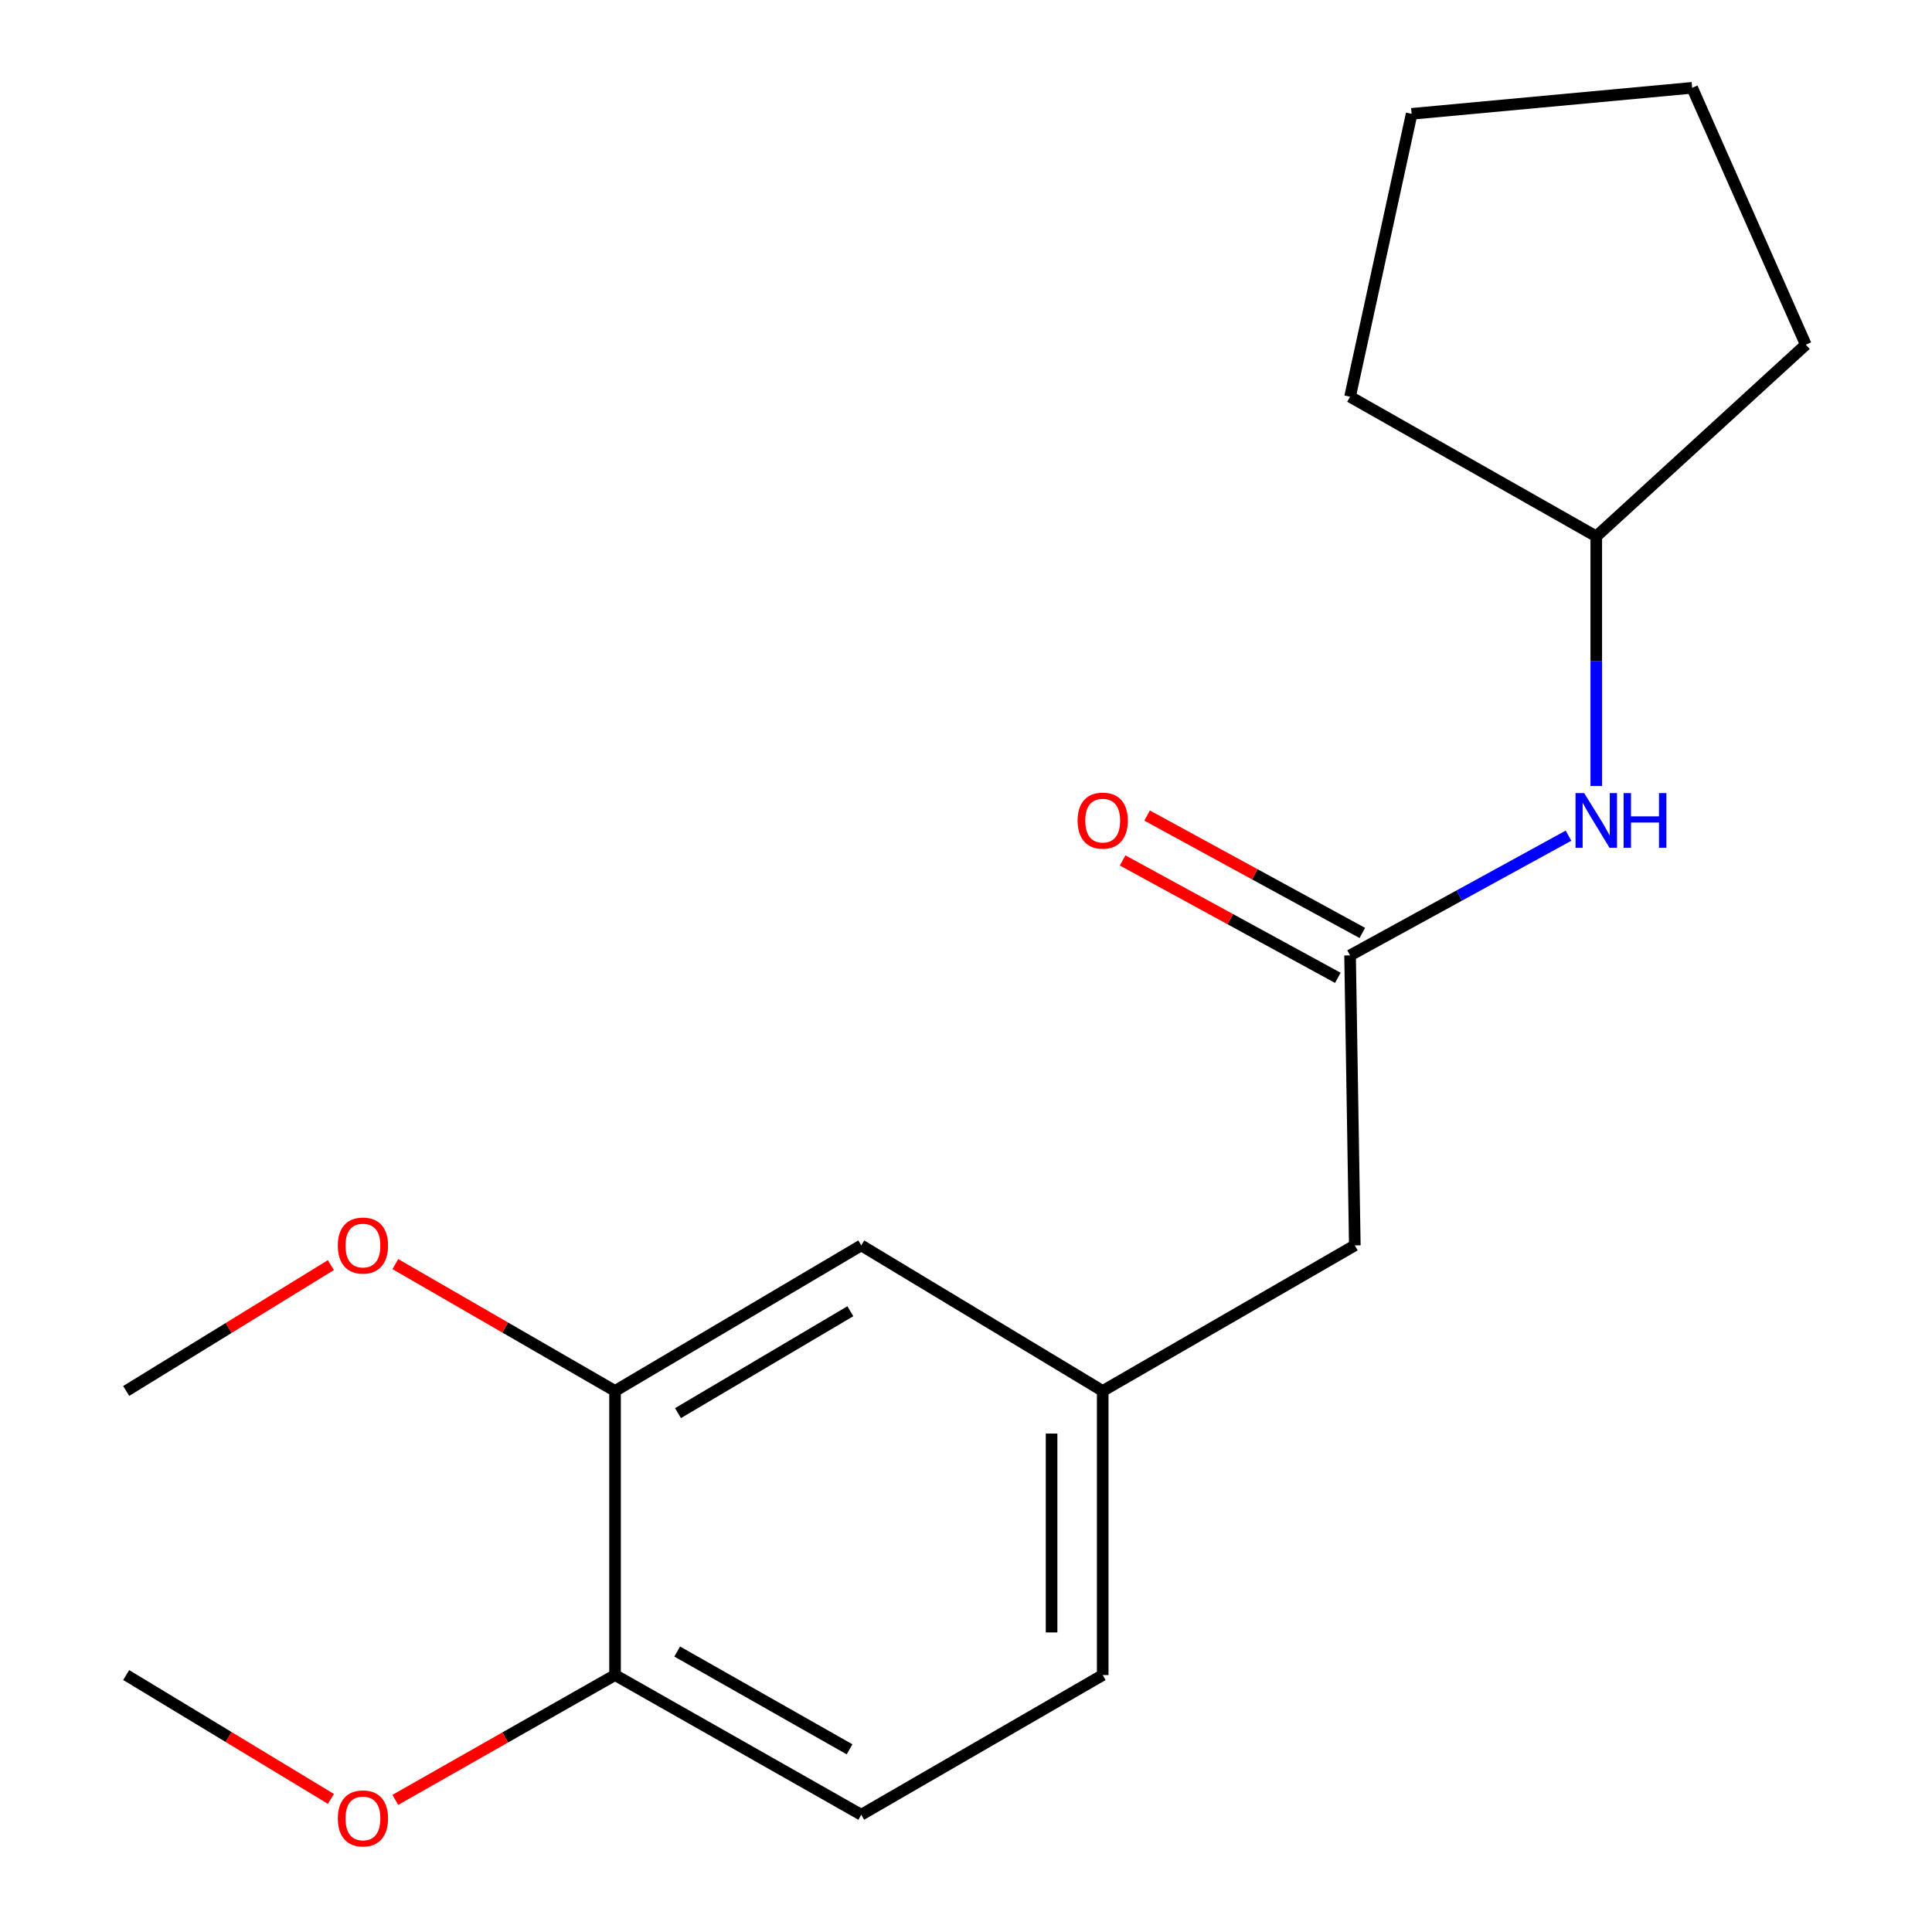 <?xml version='1.0' encoding='iso-8859-1'?>
<svg version='1.1' baseProfile='full'
              xmlns='http://www.w3.org/2000/svg'
                      xmlns:rdkit='http://www.rdkit.org/xml'
                      xmlns:xlink='http://www.w3.org/1999/xlink'
                  xml:space='preserve'
width='1000px' height='1000px' viewBox='0 0 1000 1000'>
<!-- END OF HEADER -->
<rect style='opacity:1.0;fill:#FFFFFF;stroke:none' width='1000' height='1000' x='0' y='0'> </rect>
<path class='bond-1' d='M 698.794,494.513 L 755.324,463.528' style='fill:none;fill-rule:evenodd;stroke:#000000;stroke-width:6px;stroke-linecap:butt;stroke-linejoin:miter;stroke-opacity:1' />
<path class='bond-1' d='M 755.324,463.528 L 811.854,432.544' style='fill:none;fill-rule:evenodd;stroke:#0000FF;stroke-width:6px;stroke-linecap:butt;stroke-linejoin:miter;stroke-opacity:1' />
<path class='bond-4' d='M 705.131,482.897 L 649.436,452.514' style='fill:none;fill-rule:evenodd;stroke:#000000;stroke-width:6px;stroke-linecap:butt;stroke-linejoin:miter;stroke-opacity:1' />
<path class='bond-4' d='M 649.436,452.514 L 593.741,422.131' style='fill:none;fill-rule:evenodd;stroke:#FF0000;stroke-width:6px;stroke-linecap:butt;stroke-linejoin:miter;stroke-opacity:1' />
<path class='bond-4' d='M 692.457,506.128 L 636.763,475.745' style='fill:none;fill-rule:evenodd;stroke:#000000;stroke-width:6px;stroke-linecap:butt;stroke-linejoin:miter;stroke-opacity:1' />
<path class='bond-4' d='M 636.763,475.745 L 581.068,445.362' style='fill:none;fill-rule:evenodd;stroke:#FF0000;stroke-width:6px;stroke-linecap:butt;stroke-linejoin:miter;stroke-opacity:1' />
<path class='bond-6' d='M 698.794,494.513 L 701.249,644.615' style='fill:none;fill-rule:evenodd;stroke:#000000;stroke-width:6px;stroke-linecap:butt;stroke-linejoin:miter;stroke-opacity:1' />
<path class='bond-0' d='M 318.348,719.96 L 445.781,644.615' style='fill:none;fill-rule:evenodd;stroke:#000000;stroke-width:6px;stroke-linecap:butt;stroke-linejoin:miter;stroke-opacity:1' />
<path class='bond-0' d='M 350.931,731.438 L 440.134,678.696' style='fill:none;fill-rule:evenodd;stroke:#000000;stroke-width:6px;stroke-linecap:butt;stroke-linejoin:miter;stroke-opacity:1' />
<path class='bond-9' d='M 318.348,719.96 L 261.486,687.128' style='fill:none;fill-rule:evenodd;stroke:#000000;stroke-width:6px;stroke-linecap:butt;stroke-linejoin:miter;stroke-opacity:1' />
<path class='bond-9' d='M 261.486,687.128 L 204.624,654.296' style='fill:none;fill-rule:evenodd;stroke:#FF0000;stroke-width:6px;stroke-linecap:butt;stroke-linejoin:miter;stroke-opacity:1' />
<path class='bond-19' d='M 318.348,719.96 L 318.348,867.005' style='fill:none;fill-rule:evenodd;stroke:#000000;stroke-width:6px;stroke-linecap:butt;stroke-linejoin:miter;stroke-opacity:1' />
<path class='bond-10' d='M 826.227,406.83 L 826.227,342.233' style='fill:none;fill-rule:evenodd;stroke:#0000FF;stroke-width:6px;stroke-linecap:butt;stroke-linejoin:miter;stroke-opacity:1' />
<path class='bond-10' d='M 826.227,342.233 L 826.227,277.636' style='fill:none;fill-rule:evenodd;stroke:#000000;stroke-width:6px;stroke-linecap:butt;stroke-linejoin:miter;stroke-opacity:1' />
<path class='bond-2' d='M 318.348,867.005 L 445.781,939.307' style='fill:none;fill-rule:evenodd;stroke:#000000;stroke-width:6px;stroke-linecap:butt;stroke-linejoin:miter;stroke-opacity:1' />
<path class='bond-2' d='M 350.522,854.834 L 439.725,905.446' style='fill:none;fill-rule:evenodd;stroke:#000000;stroke-width:6px;stroke-linecap:butt;stroke-linejoin:miter;stroke-opacity:1' />
<path class='bond-11' d='M 318.348,867.005 L 261.479,899.31' style='fill:none;fill-rule:evenodd;stroke:#000000;stroke-width:6px;stroke-linecap:butt;stroke-linejoin:miter;stroke-opacity:1' />
<path class='bond-11' d='M 261.479,899.31 L 204.609,931.614' style='fill:none;fill-rule:evenodd;stroke:#FF0000;stroke-width:6px;stroke-linecap:butt;stroke-linejoin:miter;stroke-opacity:1' />
<path class='bond-3' d='M 445.781,644.615 L 570.758,719.96' style='fill:none;fill-rule:evenodd;stroke:#000000;stroke-width:6px;stroke-linecap:butt;stroke-linejoin:miter;stroke-opacity:1' />
<path class='bond-5' d='M 570.758,719.96 L 701.249,644.615' style='fill:none;fill-rule:evenodd;stroke:#000000;stroke-width:6px;stroke-linecap:butt;stroke-linejoin:miter;stroke-opacity:1' />
<path class='bond-8' d='M 570.758,719.96 L 570.758,867.005' style='fill:none;fill-rule:evenodd;stroke:#000000;stroke-width:6px;stroke-linecap:butt;stroke-linejoin:miter;stroke-opacity:1' />
<path class='bond-8' d='M 544.296,742.017 L 544.296,844.948' style='fill:none;fill-rule:evenodd;stroke:#000000;stroke-width:6px;stroke-linecap:butt;stroke-linejoin:miter;stroke-opacity:1' />
<path class='bond-7' d='M 445.781,939.307 L 570.758,867.005' style='fill:none;fill-rule:evenodd;stroke:#000000;stroke-width:6px;stroke-linecap:butt;stroke-linejoin:miter;stroke-opacity:1' />
<path class='bond-12' d='M 171.261,654.82 L 118.291,687.39' style='fill:none;fill-rule:evenodd;stroke:#FF0000;stroke-width:6px;stroke-linecap:butt;stroke-linejoin:miter;stroke-opacity:1' />
<path class='bond-12' d='M 118.291,687.39 L 65.32,719.96' style='fill:none;fill-rule:evenodd;stroke:#000000;stroke-width:6px;stroke-linecap:butt;stroke-linejoin:miter;stroke-opacity:1' />
<path class='bond-14' d='M 826.227,277.636 L 698.794,205.348' style='fill:none;fill-rule:evenodd;stroke:#000000;stroke-width:6px;stroke-linecap:butt;stroke-linejoin:miter;stroke-opacity:1' />
<path class='bond-15' d='M 826.227,277.636 L 934.68,178.4' style='fill:none;fill-rule:evenodd;stroke:#000000;stroke-width:6px;stroke-linecap:butt;stroke-linejoin:miter;stroke-opacity:1' />
<path class='bond-13' d='M 171.277,931.1 L 118.298,899.053' style='fill:none;fill-rule:evenodd;stroke:#FF0000;stroke-width:6px;stroke-linecap:butt;stroke-linejoin:miter;stroke-opacity:1' />
<path class='bond-13' d='M 118.298,899.053 L 65.32,867.005' style='fill:none;fill-rule:evenodd;stroke:#000000;stroke-width:6px;stroke-linecap:butt;stroke-linejoin:miter;stroke-opacity:1' />
<path class='bond-16' d='M 698.794,205.348 L 730.667,58.921' style='fill:none;fill-rule:evenodd;stroke:#000000;stroke-width:6px;stroke-linecap:butt;stroke-linejoin:miter;stroke-opacity:1' />
<path class='bond-17' d='M 934.68,178.4 L 875.859,45.455' style='fill:none;fill-rule:evenodd;stroke:#000000;stroke-width:6px;stroke-linecap:butt;stroke-linejoin:miter;stroke-opacity:1' />
<path class='bond-18' d='M 730.667,58.921 L 875.859,45.455' style='fill:none;fill-rule:evenodd;stroke:#000000;stroke-width:6px;stroke-linecap:butt;stroke-linejoin:miter;stroke-opacity:1' />
<path  class='atom-2' d='M 819.967 410.506
L 829.247 425.506
Q 830.167 426.986, 831.647 429.666
Q 833.127 432.346, 833.207 432.506
L 833.207 410.506
L 836.967 410.506
L 836.967 438.826
L 833.087 438.826
L 823.127 422.426
Q 821.967 420.506, 820.727 418.306
Q 819.527 416.106, 819.167 415.426
L 819.167 438.826
L 815.487 438.826
L 815.487 410.506
L 819.967 410.506
' fill='#0000FF'/>
<path  class='atom-2' d='M 840.367 410.506
L 844.207 410.506
L 844.207 422.546
L 858.687 422.546
L 858.687 410.506
L 862.527 410.506
L 862.527 438.826
L 858.687 438.826
L 858.687 425.746
L 844.207 425.746
L 844.207 438.826
L 840.367 438.826
L 840.367 410.506
' fill='#0000FF'/>
<path  class='atom-5' d='M 557.758 424.746
Q 557.758 417.946, 561.118 414.146
Q 564.478 410.346, 570.758 410.346
Q 577.038 410.346, 580.398 414.146
Q 583.758 417.946, 583.758 424.746
Q 583.758 431.626, 580.358 435.546
Q 576.958 439.426, 570.758 439.426
Q 564.518 439.426, 561.118 435.546
Q 557.758 431.666, 557.758 424.746
M 570.758 436.226
Q 575.078 436.226, 577.398 433.346
Q 579.758 430.426, 579.758 424.746
Q 579.758 419.186, 577.398 416.386
Q 575.078 413.546, 570.758 413.546
Q 566.438 413.546, 564.078 416.346
Q 561.758 419.146, 561.758 424.746
Q 561.758 430.466, 564.078 433.346
Q 566.438 436.226, 570.758 436.226
' fill='#FF0000'/>
<path  class='atom-10' d='M 174.857 644.695
Q 174.857 637.895, 178.217 634.095
Q 181.577 630.295, 187.857 630.295
Q 194.137 630.295, 197.497 634.095
Q 200.857 637.895, 200.857 644.695
Q 200.857 651.575, 197.457 655.495
Q 194.057 659.375, 187.857 659.375
Q 181.617 659.375, 178.217 655.495
Q 174.857 651.615, 174.857 644.695
M 187.857 656.175
Q 192.177 656.175, 194.497 653.295
Q 196.857 650.375, 196.857 644.695
Q 196.857 639.135, 194.497 636.335
Q 192.177 633.495, 187.857 633.495
Q 183.537 633.495, 181.177 636.295
Q 178.857 639.095, 178.857 644.695
Q 178.857 650.415, 181.177 653.295
Q 183.537 656.175, 187.857 656.175
' fill='#FF0000'/>
<path  class='atom-12' d='M 174.857 941.21
Q 174.857 934.41, 178.217 930.61
Q 181.577 926.81, 187.857 926.81
Q 194.137 926.81, 197.497 930.61
Q 200.857 934.41, 200.857 941.21
Q 200.857 948.09, 197.457 952.01
Q 194.057 955.89, 187.857 955.89
Q 181.617 955.89, 178.217 952.01
Q 174.857 948.13, 174.857 941.21
M 187.857 952.69
Q 192.177 952.69, 194.497 949.81
Q 196.857 946.89, 196.857 941.21
Q 196.857 935.65, 194.497 932.85
Q 192.177 930.01, 187.857 930.01
Q 183.537 930.01, 181.177 932.81
Q 178.857 935.61, 178.857 941.21
Q 178.857 946.93, 181.177 949.81
Q 183.537 952.69, 187.857 952.69
' fill='#FF0000'/>
</svg>

